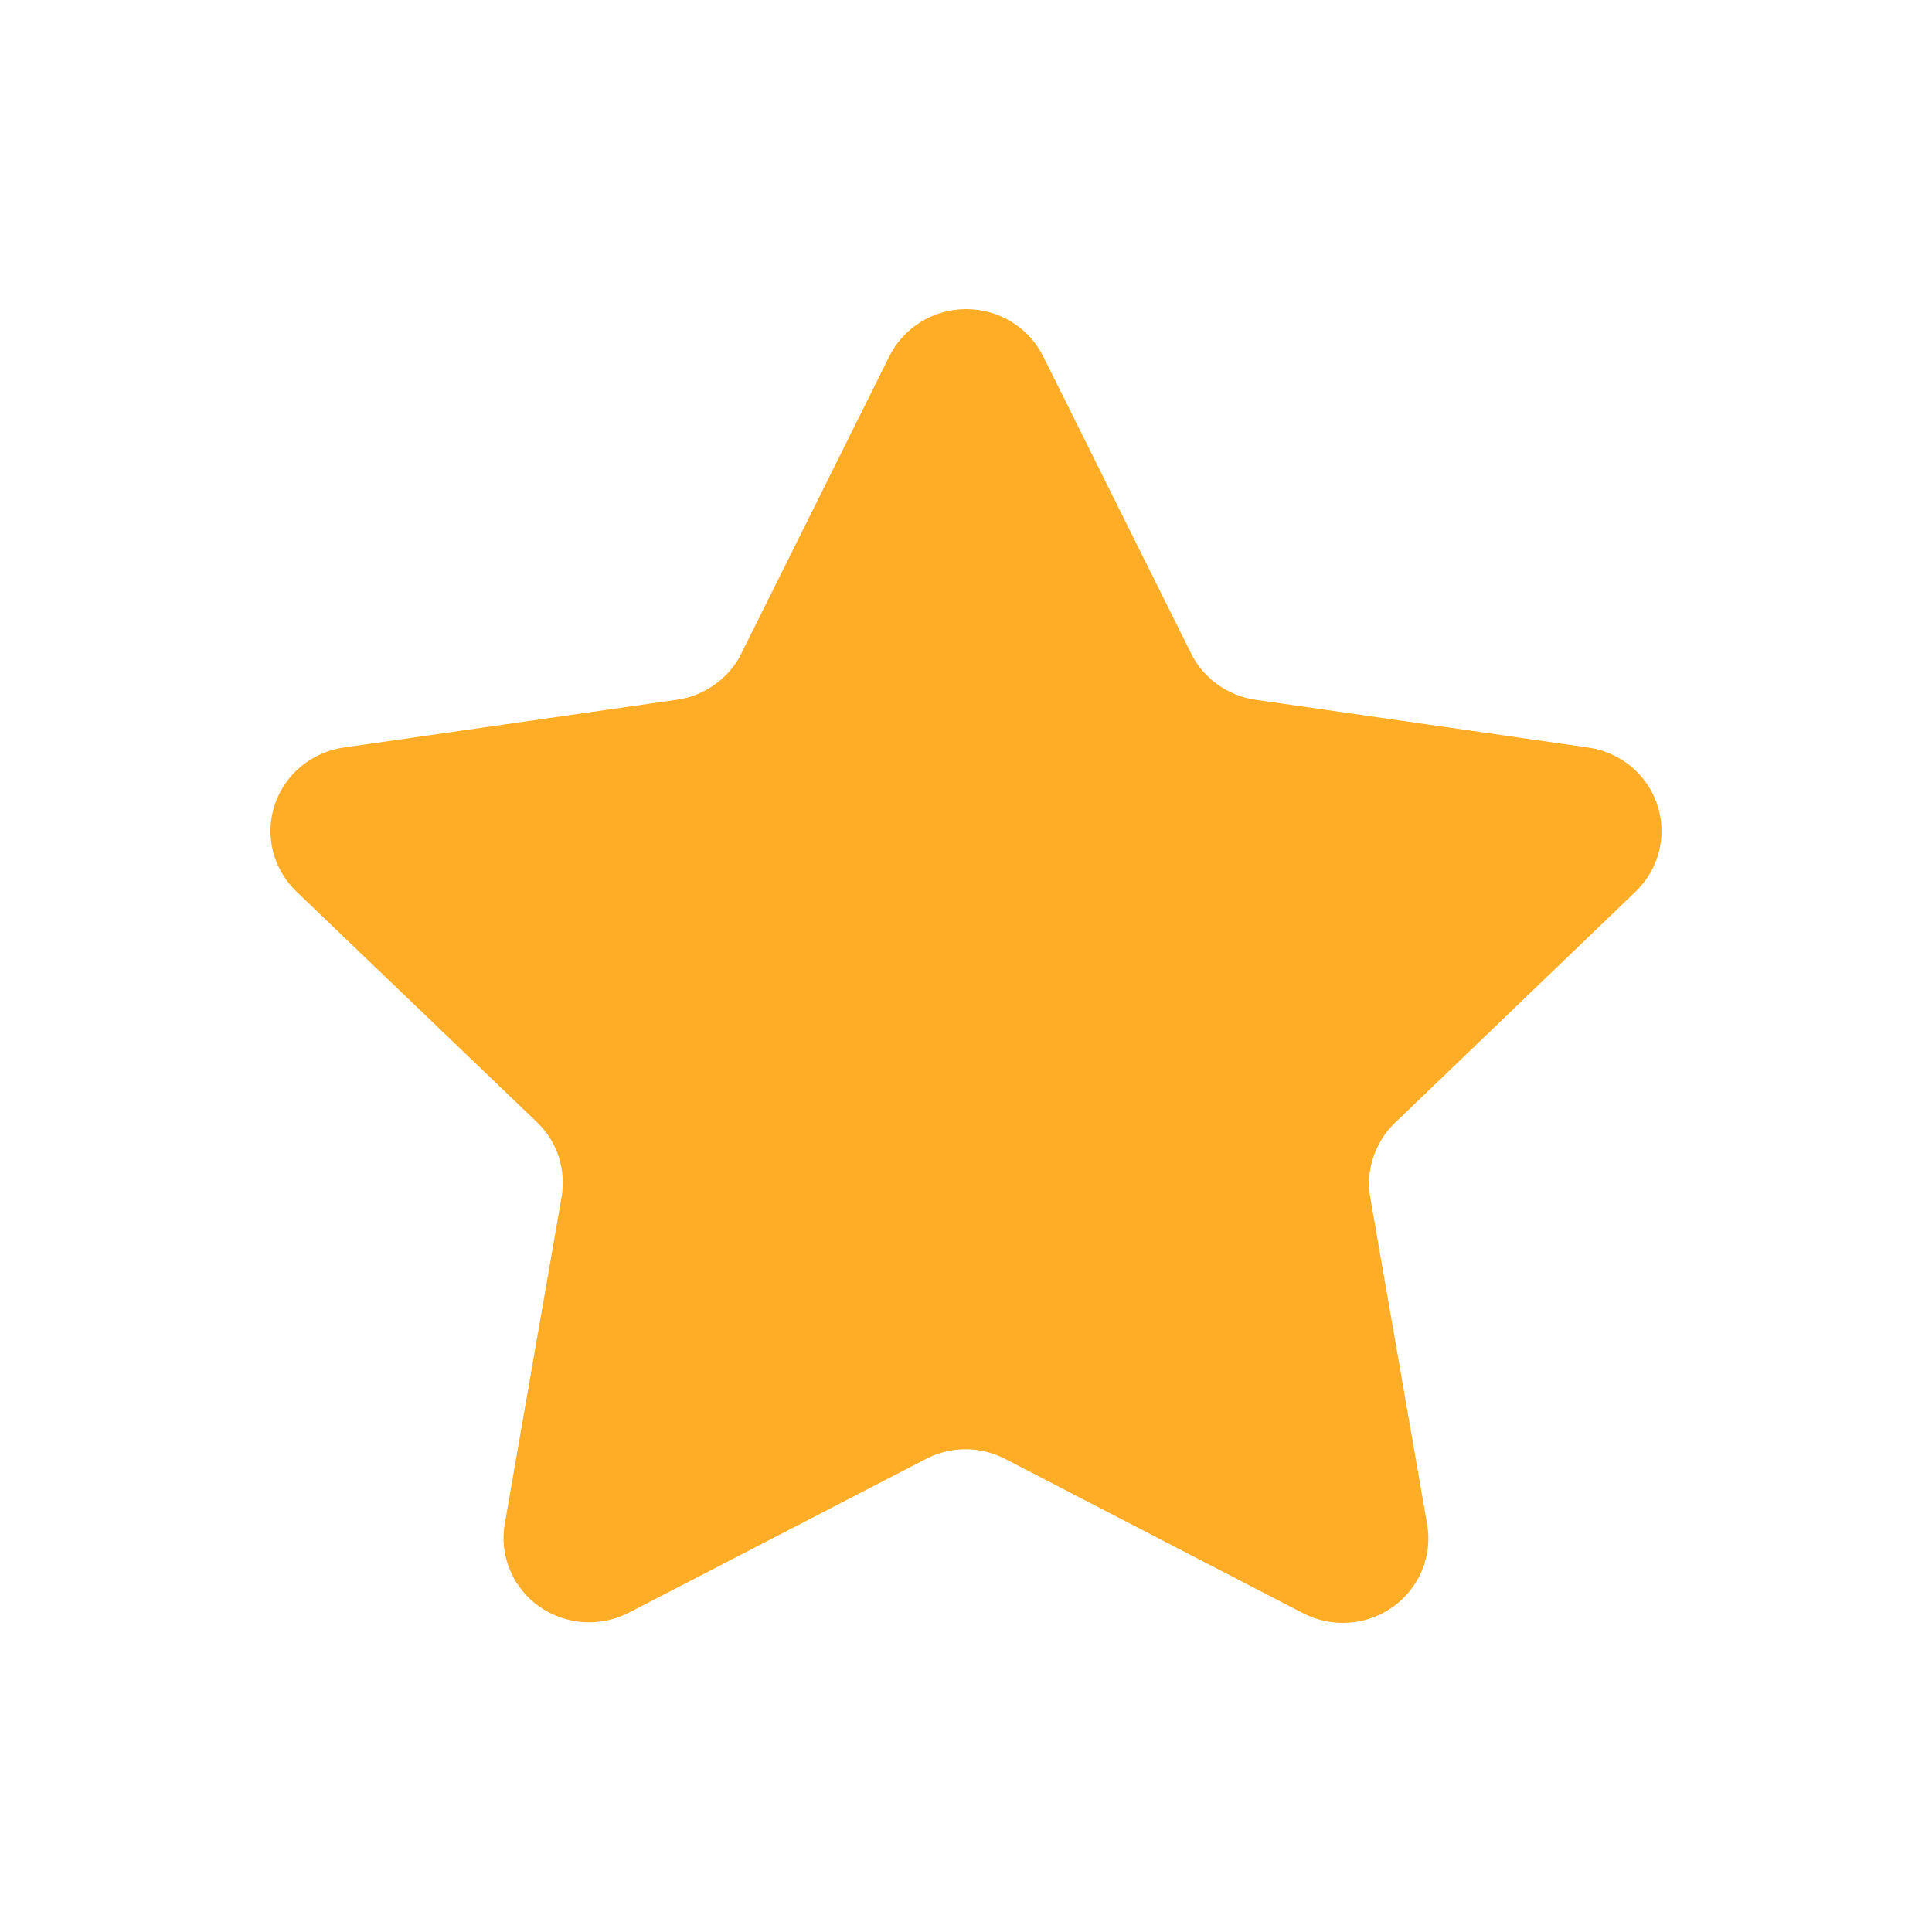 <svg width="25" height="25" viewBox="0 0 25 25" fill="none" xmlns="http://www.w3.org/2000/svg">
<path d="M13.498 4.611L15.414 8.458C15.493 8.617 15.61 8.754 15.755 8.858C15.901 8.962 16.069 9.03 16.247 9.055L20.551 9.673C20.755 9.702 20.948 9.787 21.106 9.918C21.264 10.05 21.382 10.222 21.446 10.416C21.51 10.61 21.517 10.817 21.468 11.015C21.418 11.213 21.314 11.393 21.166 11.536L18.051 14.529C17.922 14.653 17.826 14.805 17.77 14.974C17.714 15.143 17.701 15.322 17.731 15.496L18.467 19.724C18.502 19.925 18.479 20.131 18.401 20.32C18.323 20.509 18.193 20.672 18.026 20.792C17.859 20.912 17.661 20.983 17.455 20.997C17.249 21.012 17.043 20.969 16.86 20.874L13.01 18.88C12.851 18.797 12.674 18.753 12.494 18.753C12.315 18.753 12.138 18.797 11.979 18.88L8.139 20.867C7.956 20.962 7.75 21.004 7.544 20.99C7.338 20.975 7.14 20.904 6.972 20.784C6.805 20.665 6.675 20.501 6.597 20.312C6.519 20.124 6.497 19.917 6.532 19.716L7.267 15.489C7.297 15.315 7.284 15.135 7.229 14.967C7.174 14.798 7.078 14.646 6.949 14.522L3.835 11.536C3.687 11.393 3.582 11.213 3.532 11.015C3.483 10.818 3.49 10.61 3.554 10.416C3.618 10.223 3.735 10.05 3.893 9.919C4.051 9.788 4.243 9.702 4.448 9.673L8.757 9.055C8.935 9.03 9.104 8.962 9.249 8.858C9.395 8.754 9.513 8.617 9.592 8.458L11.508 4.611C11.599 4.427 11.741 4.273 11.917 4.165C12.093 4.057 12.296 4 12.503 4C12.71 4 12.913 4.057 13.089 4.165C13.265 4.273 13.407 4.427 13.498 4.611Z" fill="#FFAC27"/>
</svg>
